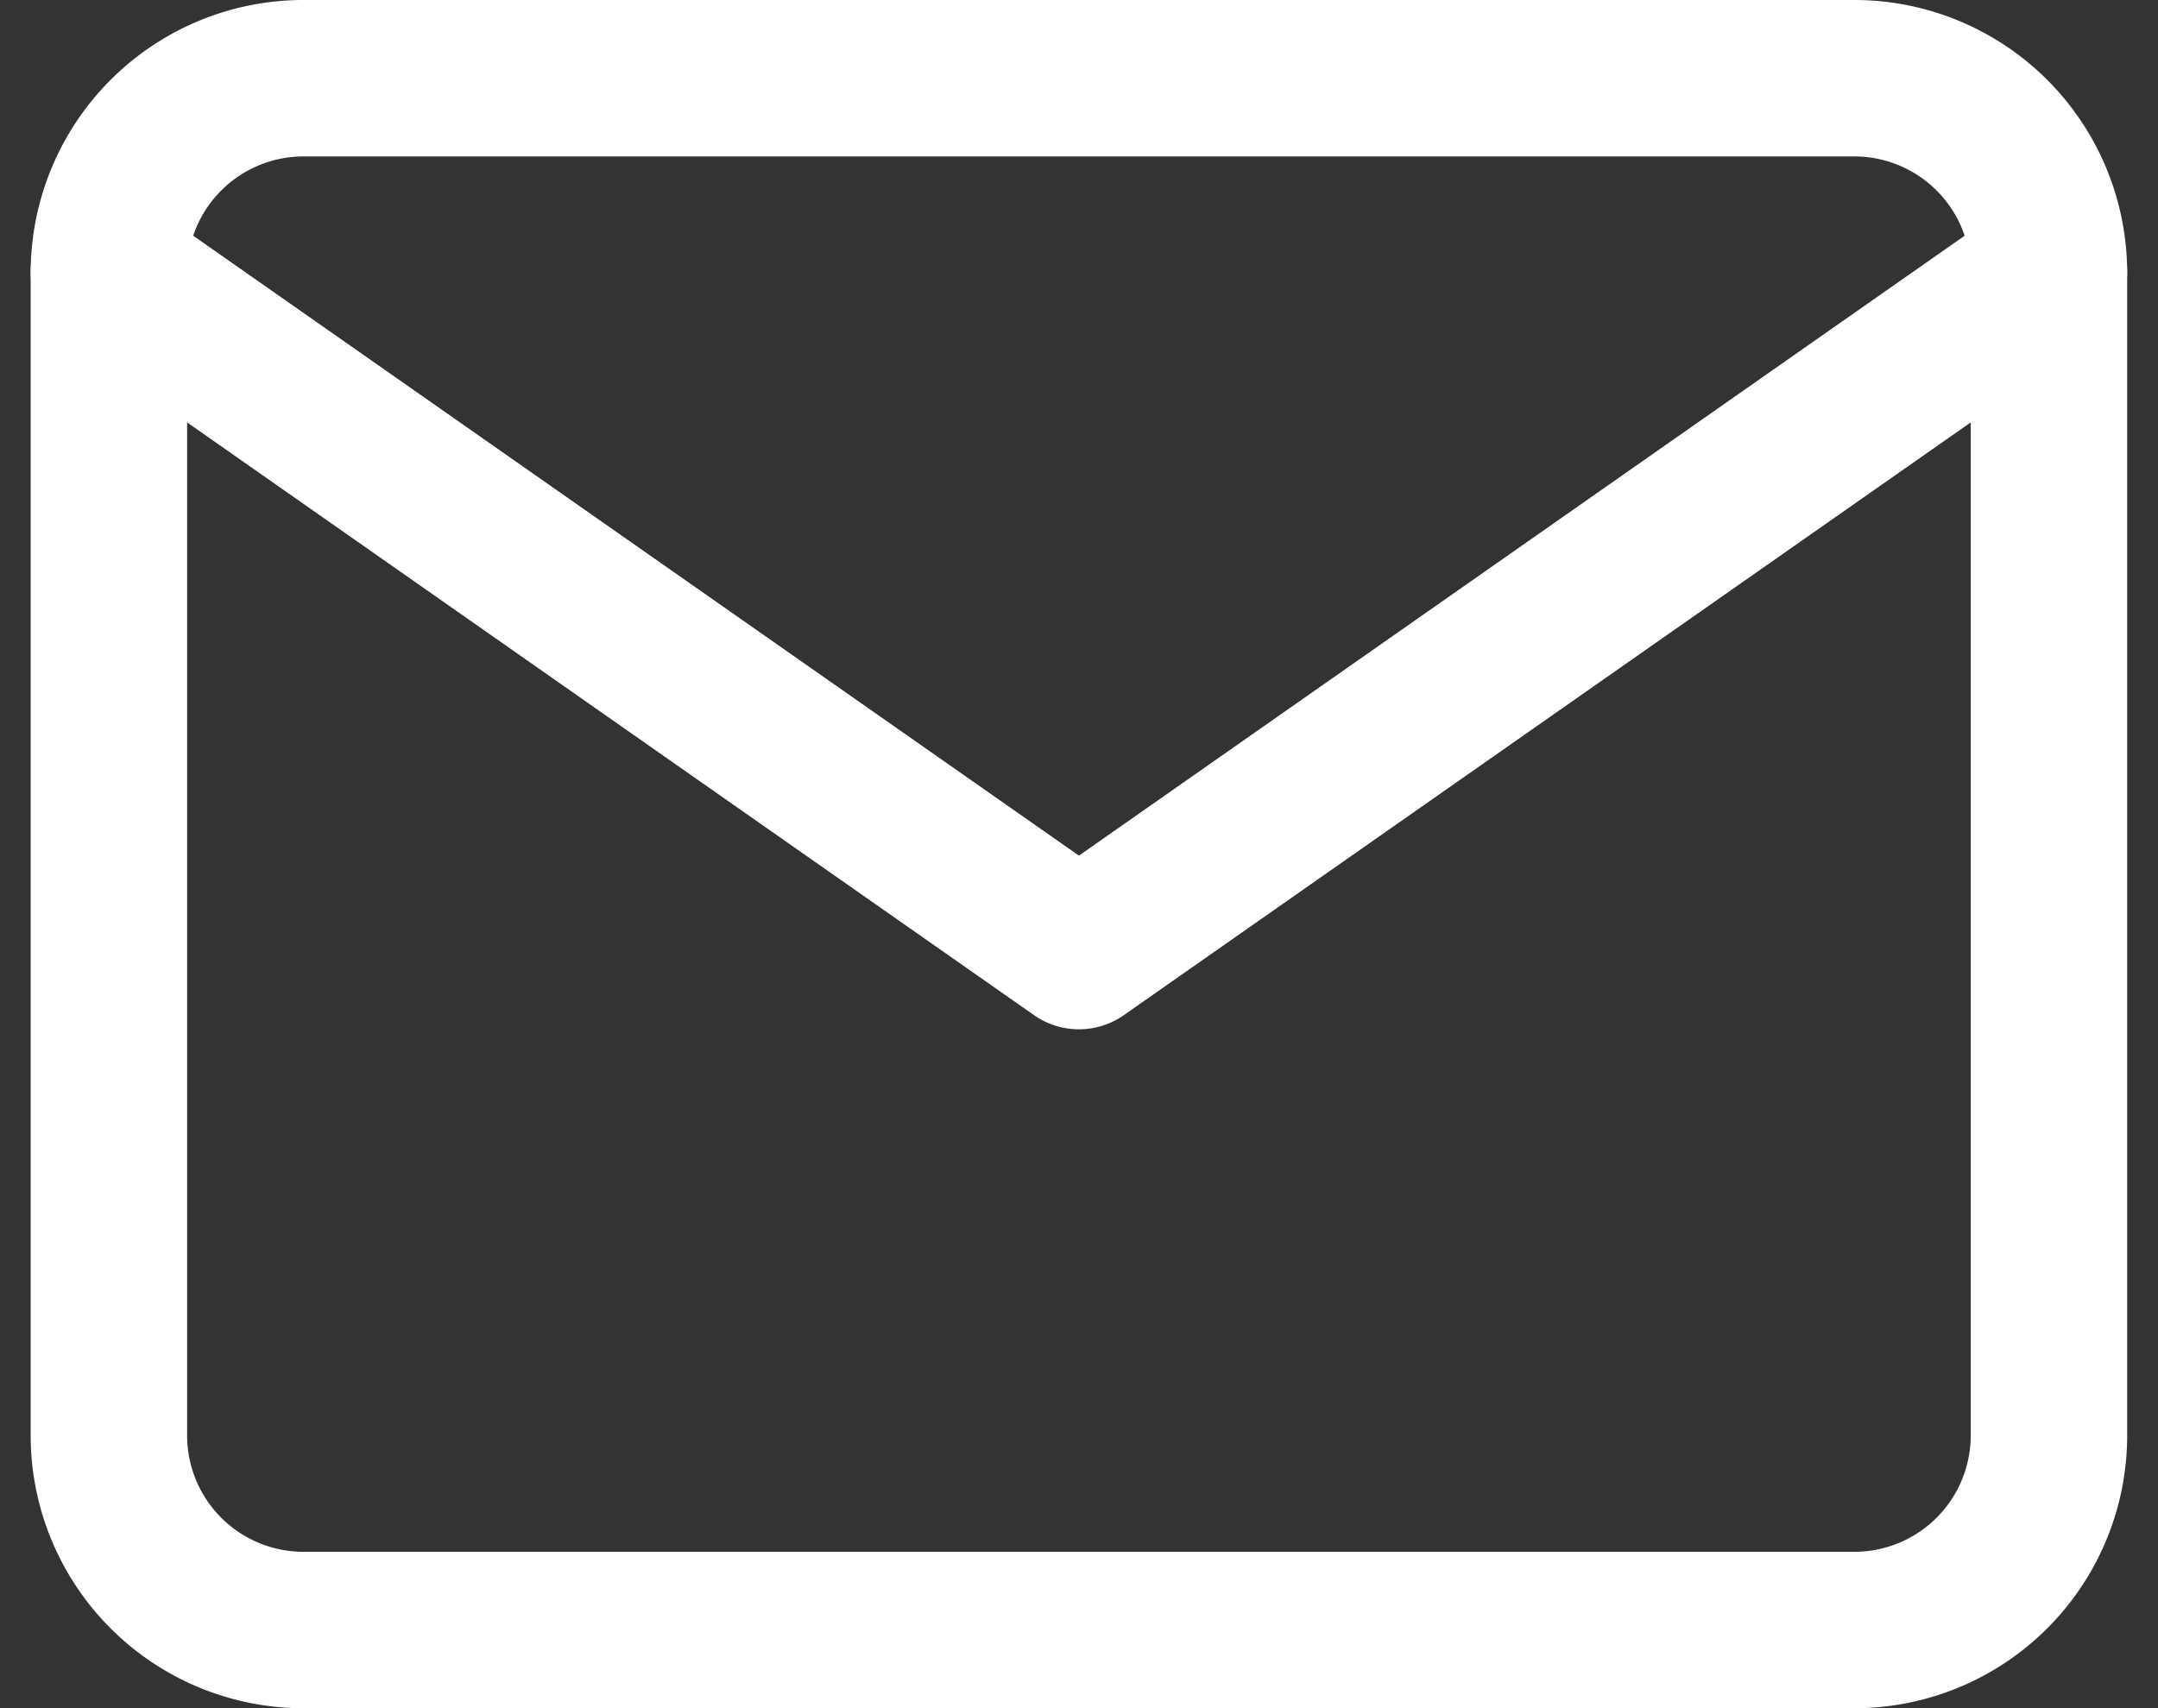 <svg xmlns="http://www.w3.org/2000/svg" width="13.793" height="10.92" viewBox="0 0 13.793 10.92">
  <rect x="0" y="0" width="13.793" height="10.92" fill="#333333" stroke="none"/>
  <g id="Icon_feather-mail" data-name="Icon feather-mail" transform="translate(-2.304 -5.5)">
    <path id="Trazado_2427" data-name="Trazado 2427" d="M4.24,6h9.92A1.244,1.244,0,0,1,15.4,7.24v7.44a1.244,1.244,0,0,1-1.24,1.24H4.24A1.244,1.244,0,0,1,3,14.68V7.24A1.244,1.244,0,0,1,4.24,6Z" fill="none" stroke="#fff" stroke-linecap="round" stroke-linejoin="round" stroke-width="1"/>
    <path id="Trazado_2428" data-name="Trazado 2428" d="M15.4,9,9.2,13.34,3,9" transform="translate(0 -1.76)" fill="none" stroke="#fff" stroke-linecap="round" stroke-linejoin="round" stroke-width="1"/>
  </g>
</svg>
